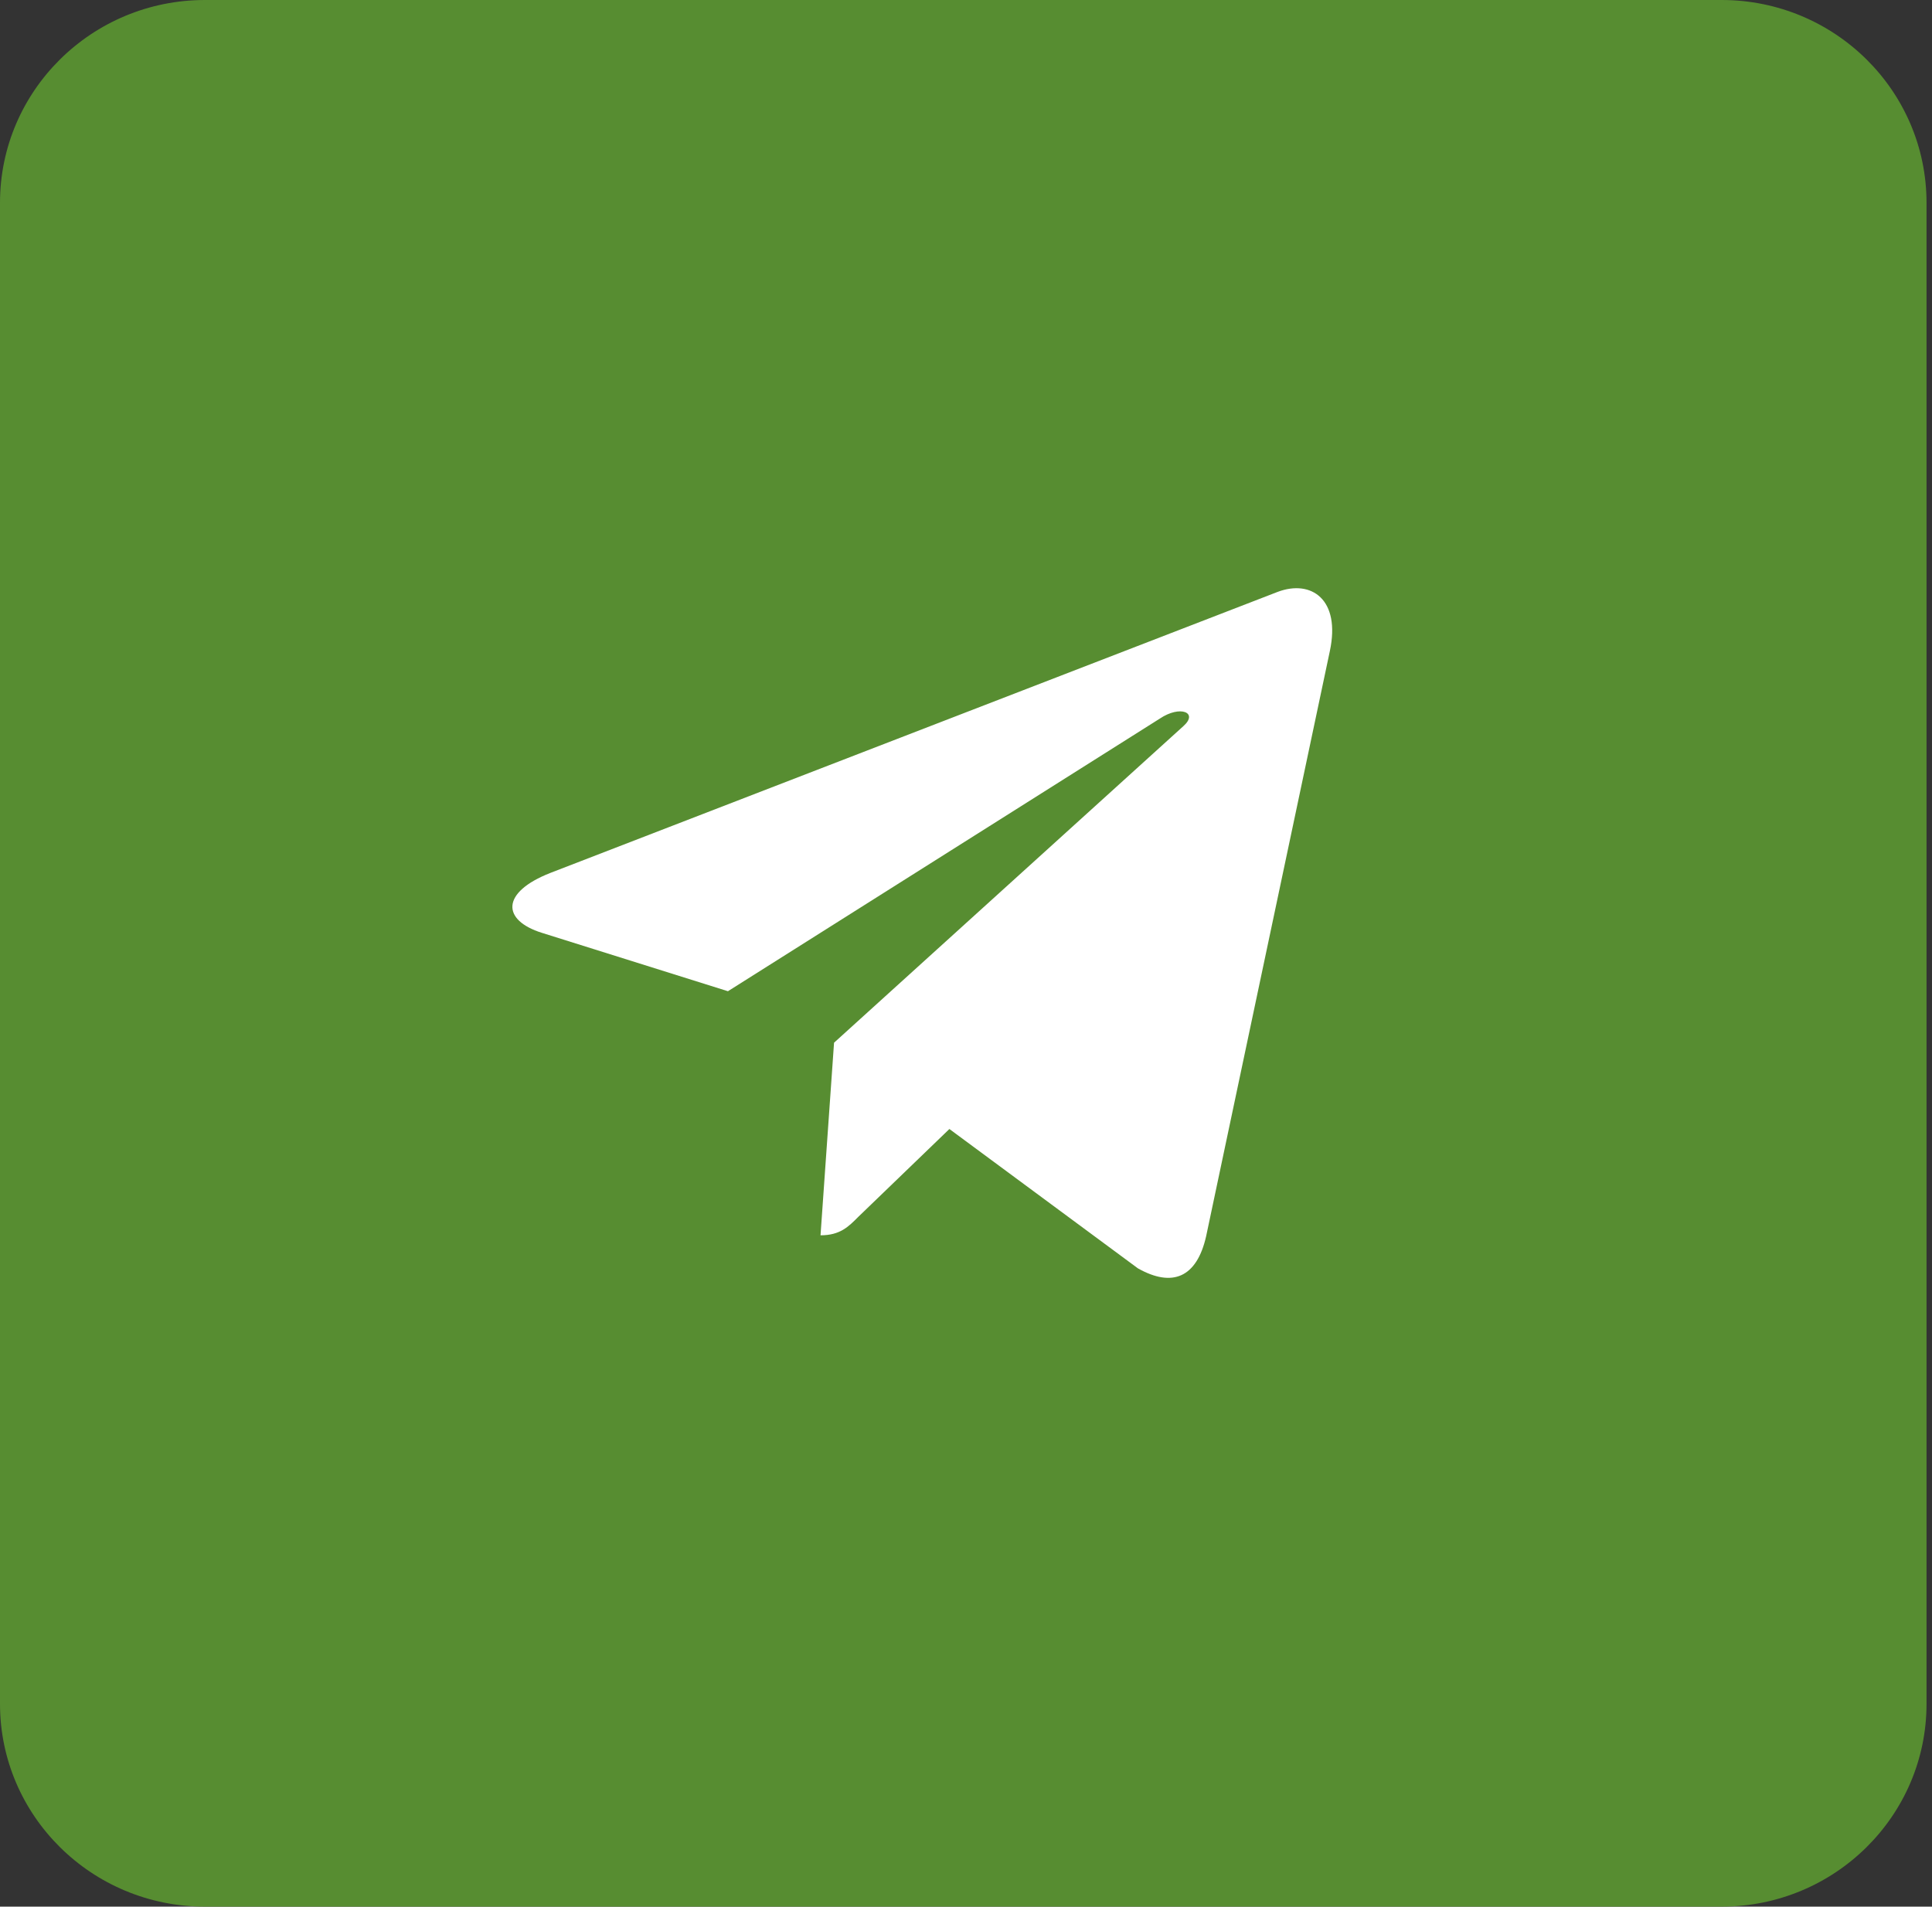 <?xml version="1.0" encoding="UTF-8"?> <svg xmlns="http://www.w3.org/2000/svg" width="77" height="76" viewBox="0 0 77 76" fill="none"><rect x="0" y="0" width="77" height="76" fill="#333333" stroke="none"/><path d="M68.614 0H8.168C3.657 0 0 3.62 0 8.085V67.915C0 72.38 3.657 76 8.168 76H68.614C73.125 76 76.782 72.38 76.782 67.915V8.085C76.782 3.62 73.125 0 68.614 0Z" fill="#578D31"></path><path d="M53.002 25.948L48.071 49.276C47.699 50.923 46.728 51.333 45.351 50.557L37.838 45.003L34.212 48.5C33.812 48.903 33.477 49.24 32.702 49.24L33.241 41.563L47.167 28.941C47.772 28.4 47.035 28.099 46.226 28.643L29.012 39.511L21.602 37.185C19.989 36.681 19.96 35.568 21.938 34.794L50.921 23.593C52.264 23.088 53.438 23.894 53.002 25.948Z" fill="white"></path></svg> 